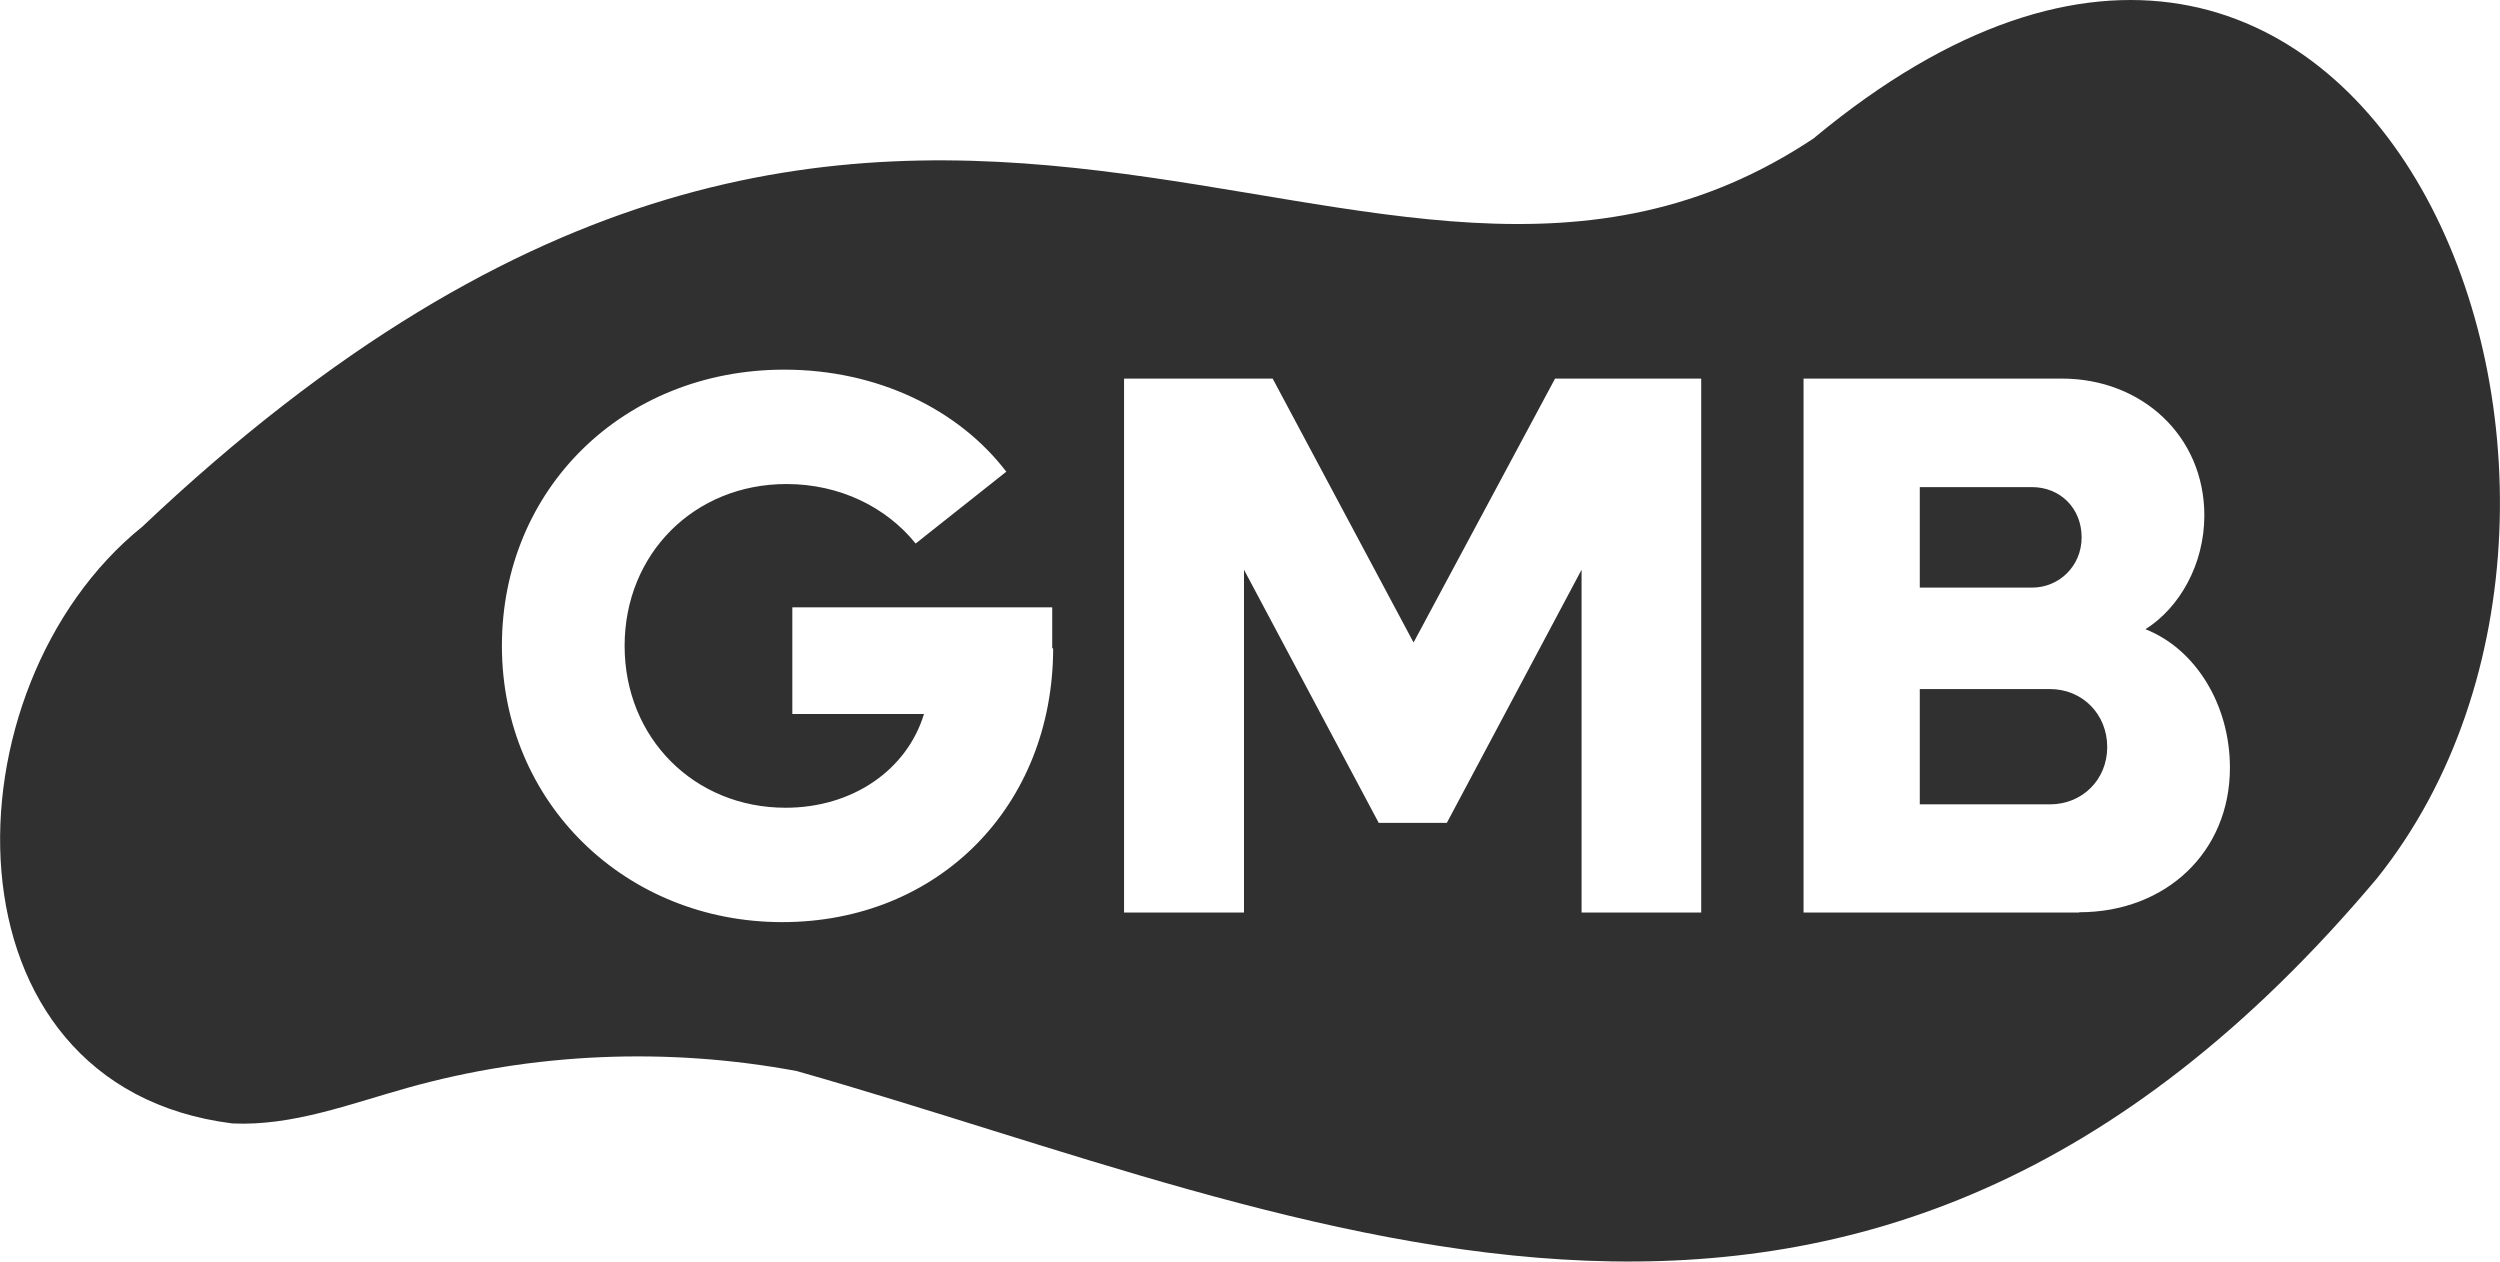 <?xml version="1.0" encoding="UTF-8"?>
<svg id="Layer_2" data-name="Layer 2" xmlns="http://www.w3.org/2000/svg" viewBox="0 0 81.09 40.92">
  <defs>
    <style>
      .cls-1 {
        fill: #303030;
        stroke-width: 0px;
      }
    </style>
  </defs>
  <g id="Layer_1-2" data-name="Layer 1">
    <g id="Layer_1-2" data-name="Layer 1-2">
      <g>
        <path class="cls-1" d="m66.49,22.35h-4.22v3.74h4.22c1.05,0,1.86-.8,1.86-1.86s-.8-1.88-1.86-1.88Z"/>
        <path class="cls-1" d="m67.52,17.43c0-.95-.7-1.63-1.61-1.63h-3.64v3.26h3.64c.88,0,1.61-.7,1.61-1.63Z"/>
        <path class="cls-1" d="m58.87,4.46h0C44.26,14.25,29.7-6.66,4.62,17.08c-6.48,5.22-6.69,18.16,2.92,19.36,1.94.09,3.8-.63,5.66-1.15,4.09-1.15,8.45-1.33,12.64-.55,16.8,4.78,34.47,13.71,51.26-6.25,10.16-12.7-.24-38.95-18.24-24.03h.01Zm-24.71,16.56c0,5.12-3.71,8.89-8.79,8.89s-9.09-3.87-9.09-8.96,3.94-8.96,9.16-8.96c3.01,0,5.65,1.28,7.2,3.31l-2.94,2.33c-.95-1.18-2.46-1.93-4.19-1.93-2.99,0-5.25,2.26-5.25,5.25s2.26,5.25,5.22,5.25c2.18,0,3.94-1.23,4.49-3.04h-4.27v-3.46h8.43v1.33h.03Zm21.03,8.58h-3.89v-11.12l-4.37,8.21h-2.21l-4.37-8.21v11.12h-3.89V12.28h4.82l4.57,8.56,4.59-8.56h4.74v17.32h0Zm12.25,0h-8.94V12.28h8.38c2.59,0,4.62,1.86,4.62,4.44,0,1.58-.8,2.99-1.91,3.69,1.61.63,2.74,2.43,2.74,4.49,0,2.74-2.08,4.69-4.89,4.69h0Z"/>
      </g>
    </g>
  </g>
</svg>